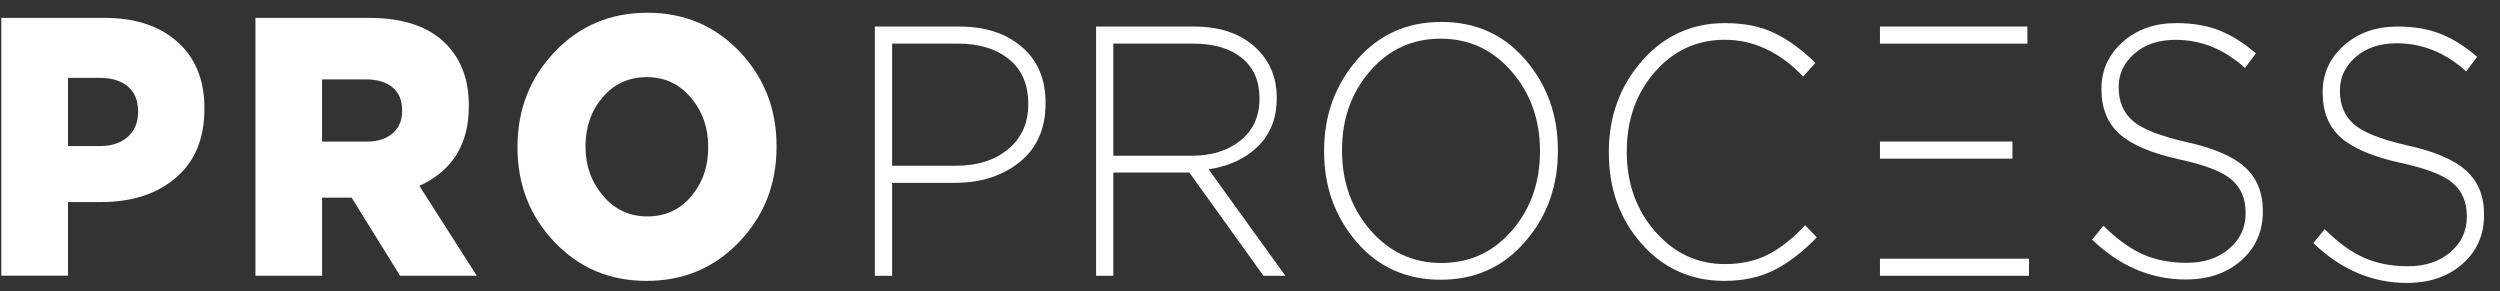 <?xml version="1.0" encoding="UTF-8"?> <svg xmlns="http://www.w3.org/2000/svg" width="146" height="17" viewBox="0 0 146 17" fill="none"><rect x="0" y="0" width="146" height="17" fill="#333333" stroke="none"/><g clip-path="url(#clip0_568_1231)"><path d="M51.091 16.102V1.55H56.018C57.532 1.55 58.751 1.943 59.673 2.737C60.599 3.527 61.061 4.614 61.061 5.999V6.042C61.061 7.512 60.556 8.652 59.548 9.464C58.54 10.275 57.277 10.679 55.764 10.679H52.099V16.105H51.091V16.102ZM52.099 9.68H55.823C57.089 9.68 58.113 9.354 58.887 8.702C59.663 8.05 60.05 7.186 60.05 6.102V6.059C60.05 4.937 59.676 4.069 58.926 3.459C58.176 2.85 57.181 2.546 55.939 2.546H52.099V9.68Z" fill="white"></path><path d="M64.01 16.102V1.55H69.714C71.369 1.55 72.642 2.028 73.534 2.985C74.218 3.718 74.562 4.621 74.562 5.688V5.73C74.562 6.895 74.195 7.834 73.465 8.546C72.734 9.262 71.773 9.708 70.583 9.889L75.064 16.105H73.786L69.459 10.076H65.018V16.105H64.01V16.102ZM65.018 9.095H69.595C70.758 9.095 71.71 8.798 72.447 8.203C73.184 7.607 73.554 6.796 73.554 5.769V5.726C73.554 4.728 73.21 3.948 72.526 3.389C71.839 2.825 70.884 2.546 69.655 2.546H65.018V9.095Z" fill="white"></path><path d="M89.061 14.122C87.783 15.599 86.14 16.336 84.134 16.336C82.129 16.336 80.493 15.603 79.227 14.133C77.962 12.663 77.327 10.902 77.327 8.851V8.809C77.327 6.743 77.968 4.972 79.247 3.495C80.525 2.018 82.168 1.281 84.174 1.281C86.18 1.281 87.816 2.015 89.081 3.485C90.347 4.955 90.981 6.715 90.981 8.766V8.809C90.985 10.874 90.344 12.645 89.061 14.122ZM80.033 13.445C81.14 14.721 82.518 15.358 84.174 15.358C85.829 15.358 87.204 14.728 88.295 13.467C89.385 12.206 89.934 10.668 89.934 8.851V8.809C89.934 6.991 89.382 5.447 88.275 4.172C87.171 2.897 85.79 2.259 84.134 2.259C82.478 2.259 81.104 2.889 80.013 4.151C78.919 5.412 78.374 6.949 78.374 8.766V8.809C78.374 10.626 78.929 12.17 80.033 13.445Z" fill="white"></path><path d="M100.704 16.403C98.765 16.403 97.155 15.684 95.876 14.242C94.597 12.801 93.956 11.026 93.956 8.918V8.876C93.956 6.797 94.604 5.022 95.896 3.552C97.188 2.082 98.807 1.349 100.744 1.349C101.87 1.349 102.836 1.547 103.645 1.94C104.455 2.333 105.245 2.914 106.021 3.676L105.304 4.466C103.933 3.038 102.406 2.323 100.727 2.323C99.098 2.323 97.736 2.95 96.642 4.204C95.549 5.458 95.004 7.002 95.004 8.83V8.872C95.004 10.7 95.555 12.252 96.662 13.52C97.769 14.788 99.128 15.422 100.747 15.422C101.692 15.422 102.525 15.238 103.249 14.869C103.973 14.501 104.696 13.931 105.42 13.155L106.101 13.863C105.298 14.696 104.481 15.326 103.645 15.755C102.806 16.187 101.827 16.403 100.704 16.403Z" fill="white"></path><path d="M127.648 16.322C125.62 16.322 123.795 15.546 122.179 13.995L122.841 13.183C123.604 13.945 124.36 14.498 125.11 14.838C125.861 15.178 126.727 15.348 127.708 15.348C128.716 15.348 129.542 15.075 130.183 14.526C130.825 13.977 131.145 13.29 131.145 12.457V12.415C131.145 11.611 130.877 10.973 130.338 10.502C129.803 10.031 128.789 9.637 127.301 9.315C125.659 8.954 124.486 8.458 123.782 7.827C123.078 7.197 122.725 6.329 122.725 5.217V5.174C122.725 4.094 123.138 3.187 123.968 2.45C124.794 1.717 125.834 1.349 127.09 1.349C128.049 1.349 128.885 1.49 129.602 1.774C130.318 2.057 131.033 2.503 131.746 3.116L131.105 3.97C129.902 2.875 128.551 2.326 127.05 2.326C126.069 2.326 125.269 2.592 124.655 3.127C124.04 3.662 123.732 4.31 123.732 5.071V5.114C123.732 5.932 124.007 6.58 124.555 7.059C125.104 7.537 126.149 7.948 127.688 8.295C129.264 8.642 130.405 9.131 131.102 9.761C131.799 10.392 132.15 11.242 132.15 12.308V12.351C132.15 13.516 131.73 14.469 130.89 15.21C130.047 15.95 128.967 16.322 127.648 16.322Z" fill="white"></path><path d="M140.568 16.523C138.539 16.523 136.714 15.748 135.099 14.196L135.76 13.385C136.523 14.146 137.28 14.699 138.03 15.039C138.78 15.379 139.646 15.549 140.627 15.549C141.635 15.549 142.461 15.277 143.102 14.727C143.744 14.178 144.064 13.491 144.064 12.659V12.616C144.064 11.812 143.796 11.175 143.257 10.703C142.722 10.232 141.708 9.839 140.22 9.517C138.578 9.155 137.405 8.66 136.701 8.029C135.998 7.398 135.644 6.531 135.644 5.418V5.376C135.644 4.295 136.057 3.389 136.887 2.652C137.713 1.919 138.754 1.55 140.009 1.55C140.968 1.55 141.804 1.692 142.521 1.975C143.238 2.259 143.952 2.705 144.665 3.318L144.025 4.171C142.822 3.077 141.47 2.528 139.969 2.528C138.988 2.528 138.189 2.793 137.574 3.328C136.959 3.863 136.651 4.511 136.651 5.273V5.316C136.651 6.134 136.926 6.782 137.474 7.26C138.023 7.739 139.068 8.149 140.607 8.497C142.184 8.844 143.324 9.333 144.021 9.963C144.718 10.594 145.069 11.444 145.069 12.51V12.553C145.069 13.718 144.649 14.671 143.809 15.411C142.967 16.151 141.886 16.523 140.568 16.523Z" fill="white"></path><path d="M0.077 16.099V1.045H6.118C7.896 1.045 9.313 1.512 10.361 2.444C11.412 3.376 11.937 4.665 11.937 6.316V6.358C11.937 8.094 11.382 9.433 10.272 10.379C9.161 11.324 7.711 11.799 5.916 11.799H3.97V16.099H0.077ZM3.97 8.53H5.837C6.521 8.53 7.06 8.349 7.463 7.991C7.863 7.633 8.064 7.152 8.064 6.549V6.507C8.064 5.876 7.866 5.391 7.473 5.055C7.079 4.718 6.528 4.548 5.817 4.548H3.97V8.53Z" fill="white"></path><path d="M14.918 16.099V1.045H21.561C23.606 1.045 25.133 1.583 26.134 2.656C26.964 3.546 27.38 4.715 27.38 6.163V6.206C27.38 8.427 26.415 9.978 24.492 10.853L27.843 16.103H23.365L20.536 11.544H18.811V16.103H14.918V16.099ZM18.811 8.271H21.399C22.053 8.271 22.565 8.108 22.932 7.786C23.299 7.463 23.484 7.031 23.484 6.486V6.443C23.484 5.855 23.296 5.409 22.922 5.101C22.549 4.792 22.033 4.637 21.375 4.637H18.808V8.271H18.811Z" fill="white"></path><path d="M43.173 14.123C41.722 15.643 39.918 16.404 37.767 16.404C35.612 16.404 33.818 15.649 32.38 14.133C30.942 12.621 30.222 10.782 30.222 8.618V8.572C30.222 6.394 30.949 4.544 32.4 3.021C33.851 1.505 35.652 0.744 37.806 0.744C39.961 0.744 41.755 1.502 43.193 3.014C44.63 4.527 45.351 6.365 45.351 8.53V8.572C45.351 10.754 44.627 12.603 43.173 14.123ZM35.219 11.434C35.903 12.238 36.765 12.639 37.806 12.639C38.85 12.639 39.703 12.249 40.364 11.466C41.025 10.683 41.359 9.734 41.359 8.615V8.572C41.359 7.453 41.022 6.496 40.344 5.699C39.67 4.902 38.811 4.505 37.767 4.505C36.722 4.505 35.866 4.895 35.199 5.678C34.528 6.461 34.194 7.41 34.194 8.53V8.572C34.194 9.677 34.535 10.63 35.219 11.434Z" fill="white"></path><path d="M117.527 8.266H109.79V9.265H117.527V8.266Z" fill="white"></path><path d="M118.399 1.55H109.79V2.549H118.399V1.55Z" fill="white"></path><path d="M118.494 15.106H109.79V16.105H118.494V15.106Z" fill="white"></path></g><defs><clipPath id="clip0_568_1231"><rect width="145.026" height="15.795" fill="white" transform="translate(0.077 0.744)"></rect></clipPath></defs></svg> 
